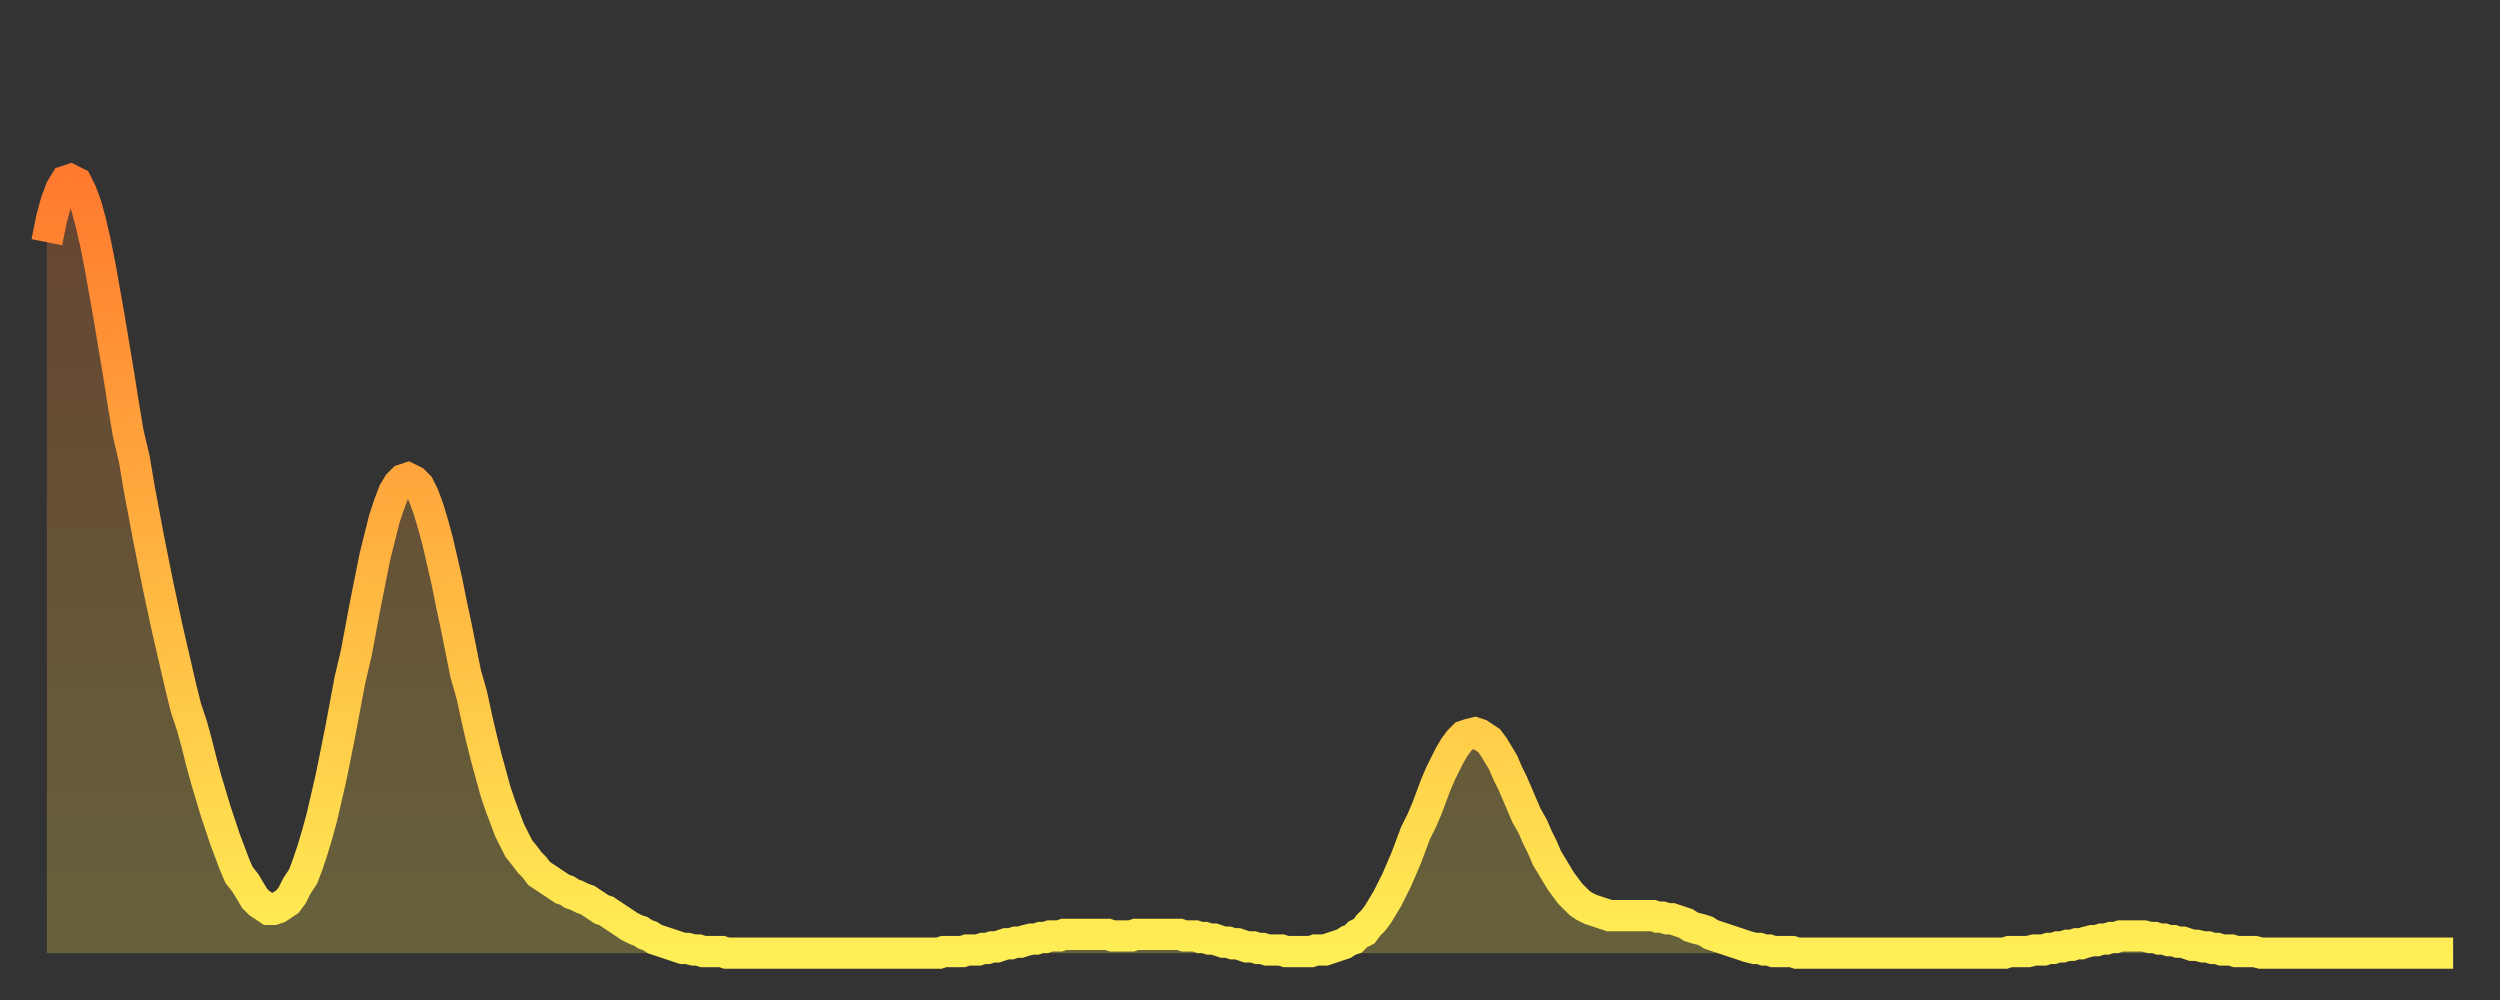 <?xml version="1.0" encoding="utf-8" ?>
<svg baseProfile="full" height="64" version="1.1" width="160" xmlns="http://www.w3.org/2000/svg" xmlns:ev="http://www.w3.org/2001/xml-events" xmlns:xlink="http://www.w3.org/1999/xlink"><rect width="100%" height="100%" fill="#333333" stroke="none"/><defs><linearGradient id="id1264302" x1="0" x2="0" y1="0" y2="1"><stop offset="0%" stop-color="#ff7a2e" /><stop offset="50%" stop-color="#ffb441" /><stop offset="100%" stop-color="#ffee55" /></linearGradient></defs><g transform="translate(3,3)"><g><path d="M 0.0 12.5 0.3 11.0 0.6 9.9 0.9 9.1 1.2 8.6 1.5 8.5 1.9 8.7 2.2 9.3 2.5 10.1 2.8 11.2 3.1 12.5 3.4 14.0 3.7 15.7 4.0 17.4 4.3 19.2 4.6 21.0 4.9 22.9 5.2 24.7 5.6 26.4 5.9 28.2 6.2 29.8 6.5 31.4 6.8 32.9 7.1 34.4 7.4 35.8 7.7 37.2 8.0 38.5 8.3 39.8 8.6 41.1 8.9 42.3 9.3 43.5 9.6 44.6 9.9 45.8 10.2 46.9 10.5 47.9 10.8 48.9 11.1 49.8 11.4 50.7 11.7 51.5 12.0 52.3 12.3 53.0 12.7 53.5 13.0 54.0 13.3 54.5 13.6 54.8 13.9 55.0 14.2 55.2 14.5 55.2 14.8 55.1 15.1 54.9 15.4 54.7 15.7 54.3 16.0 53.7 16.4 53.1 16.7 52.3 17.0 51.4 17.3 50.4 17.6 49.3 17.9 48.0 18.2 46.7 18.5 45.2 18.8 43.7 19.1 42.1 19.4 40.5 19.8 38.8 20.1 37.2 20.4 35.6 20.7 34.1 21.0 32.6 21.3 31.4 21.6 30.2 21.9 29.3 22.2 28.5 22.5 28.0 22.8 27.7 23.1 27.6 23.5 27.8 23.8 28.1 24.1 28.7 24.4 29.5 24.7 30.5 25.0 31.6 25.3 32.9 25.6 34.2 25.9 35.7 26.2 37.1 26.5 38.6 26.8 40.1 27.2 41.5 27.5 42.9 27.8 44.2 28.1 45.4 28.4 46.5 28.7 47.6 29.0 48.5 29.3 49.3 29.6 50.1 29.9 50.7 30.2 51.3 30.6 51.8 30.9 52.2 31.2 52.5 31.5 52.9 31.8 53.1 32.1 53.3 32.4 53.5 32.7 53.7 33.0 53.9 33.3 54.0 33.6 54.2 33.9 54.3 34.3 54.5 34.6 54.6 34.9 54.8 35.2 55.0 35.5 55.2 35.8 55.3 36.1 55.5 36.4 55.7 36.7 55.9 37.0 56.1 37.3 56.3 37.7 56.5 38.0 56.6 38.3 56.8 38.6 56.9 38.9 57.1 39.2 57.2 39.5 57.3 39.8 57.4 40.1 57.5 40.4 57.6 40.7 57.7 41.0 57.7 41.4 57.8 41.7 57.8 42.0 57.9 42.3 57.9 42.6 57.9 42.9 57.9 43.2 57.9 43.5 58.0 43.8 58.0 44.1 58.0 44.4 58.0 44.7 58.0 45.1 58.0 45.4 58.0 45.7 58.0 46.0 58.0 46.3 58.0 46.6 58.0 46.9 58.0 47.2 58.0 47.5 58.0 47.8 58.0 48.1 58.0 48.5 58.0 48.8 58.0 49.1 58.0 49.4 58.0 49.7 58.0 50.0 58.0 50.3 58.0 50.6 58.0 50.9 58.0 51.2 58.0 51.5 58.0 51.8 58.0 52.2 58.0 52.5 58.0 52.8 58.0 53.1 58.0 53.4 58.0 53.7 58.0 54.0 58.0 54.3 58.0 54.6 58.0 54.9 58.0 55.2 58.0 55.6 58.0 55.9 58.0 56.2 58.0 56.5 58.0 56.8 58.0 57.1 58.0 57.4 57.9 57.7 57.9 58.0 57.9 58.3 57.9 58.6 57.9 58.9 57.8 59.3 57.8 59.6 57.8 59.9 57.7 60.2 57.7 60.5 57.6 60.8 57.6 61.1 57.5 61.4 57.4 61.7 57.4 62.0 57.3 62.3 57.3 62.6 57.2 63.0 57.1 63.3 57.1 63.6 57.0 63.9 57.0 64.2 56.9 64.5 56.9 64.8 56.9 65.1 56.8 65.4 56.8 65.7 56.8 66.0 56.8 66.4 56.8 66.7 56.8 67.0 56.8 67.3 56.8 67.6 56.8 67.9 56.8 68.2 56.9 68.5 56.9 68.8 56.9 69.1 56.9 69.4 56.9 69.7 56.8 70.1 56.8 70.4 56.8 70.7 56.8 71.0 56.8 71.3 56.8 71.6 56.8 71.9 56.8 72.2 56.8 72.5 56.8 72.8 56.9 73.1 56.9 73.5 56.9 73.8 57.0 74.1 57.0 74.4 57.1 74.7 57.1 75.0 57.2 75.3 57.3 75.6 57.3 75.9 57.4 76.2 57.4 76.5 57.5 76.8 57.6 77.2 57.6 77.5 57.7 77.8 57.7 78.1 57.8 78.4 57.8 78.7 57.8 79.0 57.8 79.3 57.9 79.6 57.9 79.9 57.9 80.2 57.9 80.5 57.9 80.9 57.9 81.2 57.8 81.5 57.8 81.8 57.8 82.1 57.7 82.4 57.6 82.7 57.5 83.0 57.4 83.3 57.2 83.6 57.1 83.9 56.8 84.3 56.6 84.6 56.2 84.9 55.9 85.2 55.5 85.5 55.0 85.8 54.5 86.1 53.9 86.4 53.3 86.7 52.6 87.0 51.9 87.3 51.1 87.6 50.3 88.0 49.5 88.3 48.8 88.6 48.0 88.9 47.2 89.2 46.5 89.5 45.9 89.8 45.3 90.1 44.8 90.4 44.4 90.7 44.1 91.0 44.0 91.4 43.9 91.7 44.0 92.0 44.2 92.3 44.4 92.6 44.8 92.9 45.3 93.2 45.8 93.5 46.5 93.8 47.1 94.1 47.8 94.4 48.5 94.7 49.2 95.1 49.9 95.4 50.6 95.7 51.2 96.0 51.9 96.3 52.4 96.6 52.9 96.9 53.4 97.2 53.8 97.5 54.2 97.8 54.5 98.1 54.8 98.4 55.0 98.8 55.2 99.1 55.3 99.4 55.4 99.7 55.5 100.0 55.6 100.3 55.6 100.6 55.6 100.9 55.6 101.2 55.6 101.5 55.6 101.8 55.6 102.2 55.6 102.5 55.6 102.8 55.6 103.1 55.7 103.4 55.7 103.7 55.8 104.0 55.8 104.3 55.9 104.6 56.0 104.9 56.1 105.2 56.3 105.5 56.4 105.9 56.5 106.2 56.6 106.5 56.8 106.8 56.9 107.1 57.0 107.4 57.1 107.7 57.2 108.0 57.3 108.3 57.4 108.6 57.5 108.9 57.6 109.3 57.7 109.6 57.7 109.9 57.8 110.2 57.8 110.5 57.9 110.8 57.9 111.1 57.9 111.4 57.9 111.7 57.9 112.0 58.0 112.3 58.0 112.6 58.0 113.0 58.0 113.3 58.0 113.6 58.0 113.9 58.0 114.2 58.0 114.5 58.0 114.8 58.0 115.1 58.0 115.4 58.0 115.7 58.0 116.0 58.0 116.3 58.0 116.7 58.0 117.0 58.0 117.3 58.0 117.6 58.0 117.9 58.0 118.2 58.0 118.5 58.0 118.8 58.0 119.1 58.0 119.4 58.0 119.7 58.0 120.1 58.0 120.4 58.0 120.7 58.0 121.0 58.0 121.3 58.0 121.6 58.0 121.9 58.0 122.2 58.0 122.5 58.0 122.8 58.0 123.1 58.0 123.4 58.0 123.8 58.0 124.1 58.0 124.4 58.0 124.7 58.0 125.0 58.0 125.3 58.0 125.6 57.9 125.9 57.9 126.2 57.9 126.5 57.9 126.8 57.9 127.2 57.8 127.5 57.8 127.8 57.8 128.1 57.7 128.4 57.7 128.7 57.6 129.0 57.6 129.3 57.5 129.6 57.5 129.9 57.4 130.2 57.4 130.5 57.3 130.9 57.2 131.2 57.2 131.5 57.1 131.8 57.1 132.1 57.0 132.4 57.0 132.7 56.9 133.0 56.9 133.3 56.9 133.6 56.9 133.9 56.9 134.2 56.9 134.6 57.0 134.9 57.0 135.2 57.1 135.5 57.1 135.8 57.2 136.1 57.2 136.4 57.3 136.7 57.3 137.0 57.4 137.3 57.5 137.6 57.5 138.0 57.6 138.3 57.6 138.6 57.7 138.9 57.7 139.2 57.8 139.5 57.8 139.8 57.8 140.1 57.9 140.4 57.9 140.7 57.9 141.0 57.9 141.3 57.9 141.7 58.0 142.0 58.0 142.3 58.0 142.6 58.0 142.9 58.0 143.2 58.0 143.5 58.0 143.8 58.0 144.1 58.0 144.4 58.0 144.7 58.0 145.1 58.0 145.4 58.0 145.7 58.0 146.0 58.0 146.3 58.0 146.6 58.0 146.9 58.0 147.2 58.0 147.5 58.0 147.8 58.0 148.1 58.0 148.4 58.0 148.8 58.0 149.1 58.0 149.4 58.0 149.7 58.0 150.0 58.0 150.3 58.0 150.6 58.0 150.9 58.0 151.2 58.0 151.5 58.0 151.8 58.0 152.1 58.0 152.5 58.0 152.8 58.0 153.1 58.0 153.4 58.0 153.7 58.0 154.0 58.0" fill="none" id="graph-curve" opacity="1" stroke="url(#id1264302)" stroke-width="2" /><path d="M 0 58 L 0.0 12.5 0.3 11.0 0.6 9.9 0.9 9.1 1.2 8.6 1.5 8.5 1.9 8.7 2.2 9.3 2.5 10.1 2.8 11.2 3.1 12.5 3.4 14.0 3.7 15.7 4.0 17.4 4.3 19.2 4.6 21.0 4.9 22.9 5.2 24.7 5.6 26.4 5.9 28.2 6.2 29.8 6.5 31.4 6.8 32.9 7.1 34.4 7.4 35.8 7.7 37.2 8.0 38.5 8.3 39.8 8.6 41.1 8.9 42.3 9.3 43.5 9.6 44.6 9.9 45.8 10.2 46.9 10.5 47.9 10.8 48.9 11.1 49.8 11.4 50.7 11.7 51.5 12.0 52.3 12.3 53.0 12.7 53.5 13.0 54.0 13.3 54.5 13.6 54.8 13.9 55.0 14.2 55.2 14.5 55.2 14.8 55.1 15.1 54.9 15.4 54.7 15.7 54.3 16.0 53.7 16.4 53.1 16.7 52.3 17.0 51.4 17.3 50.4 17.6 49.3 17.9 48.0 18.2 46.7 18.5 45.2 18.8 43.7 19.1 42.1 19.4 40.5 19.8 38.8 20.1 37.2 20.4 35.6 20.7 34.1 21.0 32.6 21.3 31.4 21.6 30.2 21.9 29.3 22.2 28.5 22.5 28.0 22.8 27.7 23.1 27.6 23.5 27.8 23.8 28.1 24.1 28.7 24.4 29.5 24.7 30.5 25.0 31.6 25.3 32.9 25.6 34.2 25.9 35.7 26.2 37.1 26.5 38.6 26.8 40.1 27.2 41.5 27.5 42.9 27.8 44.2 28.1 45.4 28.4 46.5 28.7 47.6 29.0 48.5 29.3 49.3 29.6 50.1 29.9 50.7 30.2 51.3 30.6 51.8 30.9 52.2 31.2 52.5 31.5 52.9 31.8 53.1 32.1 53.3 32.4 53.5 32.7 53.7 33.0 53.9 33.3 54.0 33.6 54.2 33.9 54.3 34.3 54.5 34.6 54.6 34.9 54.8 35.2 55.0 35.5 55.2 35.8 55.3 36.1 55.5 36.4 55.7 36.7 55.9 37.0 56.1 37.3 56.3 37.7 56.5 38.0 56.6 38.3 56.8 38.6 56.9 38.9 57.1 39.2 57.2 39.5 57.3 39.8 57.4 40.1 57.5 40.4 57.6 40.7 57.7 41.0 57.7 41.4 57.8 41.7 57.8 42.0 57.9 42.3 57.9 42.6 57.9 42.9 57.9 43.2 57.9 43.5 58.0 43.8 58.0 44.1 58.0 44.4 58.0 44.7 58.0 45.1 58.0 45.4 58.0 45.7 58.0 46.0 58.0 46.3 58.0 46.6 58.0 46.9 58.0 47.2 58.0 47.5 58.0 47.8 58.0 48.1 58.0 48.5 58.0 48.8 58.0 49.1 58.0 49.4 58.0 49.7 58.0 50.0 58.0 50.3 58.0 50.6 58.0 50.9 58.0 51.2 58.0 51.5 58.0 51.8 58.0 52.2 58.0 52.5 58.0 52.8 58.0 53.1 58.0 53.4 58.0 53.7 58.0 54.0 58.0 54.3 58.0 54.6 58.0 54.9 58.0 55.2 58.0 55.6 58.0 55.9 58.0 56.2 58.0 56.5 58.0 56.8 58.0 57.1 58.0 57.4 57.9 57.7 57.9 58.0 57.9 58.3 57.9 58.6 57.9 58.9 57.8 59.3 57.8 59.6 57.8 59.9 57.7 60.2 57.7 60.5 57.6 60.8 57.6 61.1 57.5 61.4 57.4 61.7 57.4 62.0 57.3 62.3 57.3 62.6 57.2 63.0 57.1 63.3 57.1 63.6 57.0 63.9 57.0 64.2 56.9 64.5 56.9 64.8 56.9 65.1 56.8 65.4 56.8 65.7 56.8 66.0 56.8 66.4 56.8 66.7 56.8 67.0 56.8 67.3 56.8 67.6 56.8 67.9 56.8 68.2 56.9 68.5 56.9 68.8 56.9 69.1 56.9 69.4 56.9 69.7 56.8 70.1 56.8 70.4 56.8 70.7 56.8 71.0 56.8 71.3 56.8 71.6 56.8 71.9 56.8 72.2 56.8 72.5 56.8 72.8 56.9 73.1 56.9 73.5 56.9 73.8 57.0 74.1 57.0 74.4 57.1 74.7 57.1 75.0 57.2 75.3 57.3 75.6 57.3 75.9 57.4 76.2 57.4 76.5 57.5 76.8 57.6 77.2 57.6 77.5 57.7 77.8 57.7 78.1 57.8 78.4 57.8 78.7 57.8 79.0 57.8 79.3 57.9 79.6 57.9 79.9 57.9 80.2 57.9 80.5 57.9 80.9 57.9 81.2 57.8 81.5 57.8 81.8 57.8 82.1 57.7 82.4 57.6 82.7 57.5 83.0 57.4 83.3 57.2 83.6 57.1 83.9 56.8 84.3 56.6 84.6 56.2 84.9 55.9 85.2 55.5 85.5 55.0 85.8 54.5 86.1 53.9 86.4 53.3 86.7 52.6 87.0 51.9 87.3 51.1 87.6 50.3 88.0 49.5 88.3 48.8 88.6 48.0 88.9 47.2 89.2 46.5 89.5 45.9 89.8 45.3 90.1 44.8 90.4 44.4 90.7 44.1 91.0 44.0 91.4 43.9 91.7 44.0 92.0 44.2 92.3 44.4 92.6 44.8 92.9 45.3 93.2 45.8 93.5 46.5 93.8 47.1 94.1 47.8 94.4 48.5 94.7 49.2 95.1 49.9 95.4 50.6 95.7 51.2 96.0 51.9 96.3 52.4 96.6 52.9 96.9 53.4 97.2 53.8 97.5 54.2 97.8 54.5 98.1 54.8 98.4 55.0 98.8 55.2 99.1 55.3 99.4 55.4 99.7 55.5 100.0 55.6 100.3 55.6 100.6 55.6 100.9 55.6 101.2 55.6 101.5 55.6 101.8 55.6 102.2 55.6 102.5 55.6 102.8 55.6 103.1 55.7 103.4 55.7 103.7 55.8 104.0 55.8 104.3 55.9 104.6 56.0 104.9 56.1 105.2 56.3 105.5 56.4 105.9 56.5 106.2 56.6 106.5 56.8 106.8 56.9 107.1 57.0 107.4 57.1 107.7 57.2 108.0 57.3 108.3 57.4 108.6 57.5 108.9 57.6 109.3 57.7 109.6 57.7 109.9 57.8 110.2 57.8 110.5 57.9 110.8 57.9 111.1 57.9 111.4 57.9 111.7 57.9 112.0 58.0 112.3 58.0 112.6 58.0 113.0 58.0 113.3 58.0 113.6 58.0 113.9 58.0 114.2 58.0 114.5 58.0 114.8 58.0 115.1 58.0 115.4 58.0 115.7 58.0 116.0 58.0 116.3 58.0 116.7 58.0 117.0 58.0 117.3 58.0 117.6 58.0 117.9 58.0 118.2 58.0 118.5 58.0 118.8 58.0 119.1 58.0 119.4 58.0 119.7 58.0 120.1 58.0 120.4 58.0 120.7 58.0 121.0 58.0 121.3 58.0 121.6 58.0 121.9 58.0 122.2 58.0 122.5 58.0 122.8 58.0 123.1 58.0 123.4 58.0 123.8 58.0 124.1 58.0 124.4 58.0 124.7 58.0 125.0 58.0 125.3 58.0 125.6 57.9 125.9 57.9 126.2 57.9 126.5 57.9 126.8 57.9 127.2 57.8 127.5 57.8 127.8 57.8 128.1 57.7 128.4 57.7 128.7 57.6 129.0 57.6 129.3 57.5 129.6 57.5 129.9 57.4 130.2 57.4 130.5 57.3 130.9 57.2 131.2 57.2 131.5 57.1 131.8 57.1 132.1 57.0 132.4 57.0 132.7 56.9 133.0 56.9 133.3 56.9 133.6 56.9 133.9 56.9 134.2 56.9 134.6 57.0 134.9 57.0 135.2 57.1 135.5 57.1 135.8 57.2 136.1 57.2 136.4 57.3 136.7 57.3 137.0 57.4 137.3 57.5 137.6 57.5 138.0 57.6 138.3 57.6 138.6 57.7 138.9 57.7 139.2 57.8 139.5 57.8 139.8 57.8 140.1 57.9 140.4 57.9 140.7 57.9 141.0 57.9 141.3 57.9 141.7 58.0 142.0 58.0 142.3 58.0 142.6 58.0 142.9 58.0 143.2 58.0 143.5 58.0 143.8 58.0 144.1 58.0 144.4 58.0 144.7 58.0 145.1 58.0 145.4 58.0 145.7 58.0 146.0 58.0 146.3 58.0 146.6 58.0 146.9 58.0 147.2 58.0 147.5 58.0 147.8 58.0 148.1 58.0 148.4 58.0 148.8 58.0 149.1 58.0 149.4 58.0 149.7 58.0 150.0 58.0 150.3 58.0 150.6 58.0 150.9 58.0 151.2 58.0 151.5 58.0 151.8 58.0 152.1 58.0 152.5 58.0 152.8 58.0 153.1 58.0 153.4 58.0 153.7 58.0 154.0 58.0 154 58" fill="url(#id1264302)" fill-opacity=".25" id="graph-shadow" /></g></g></svg>